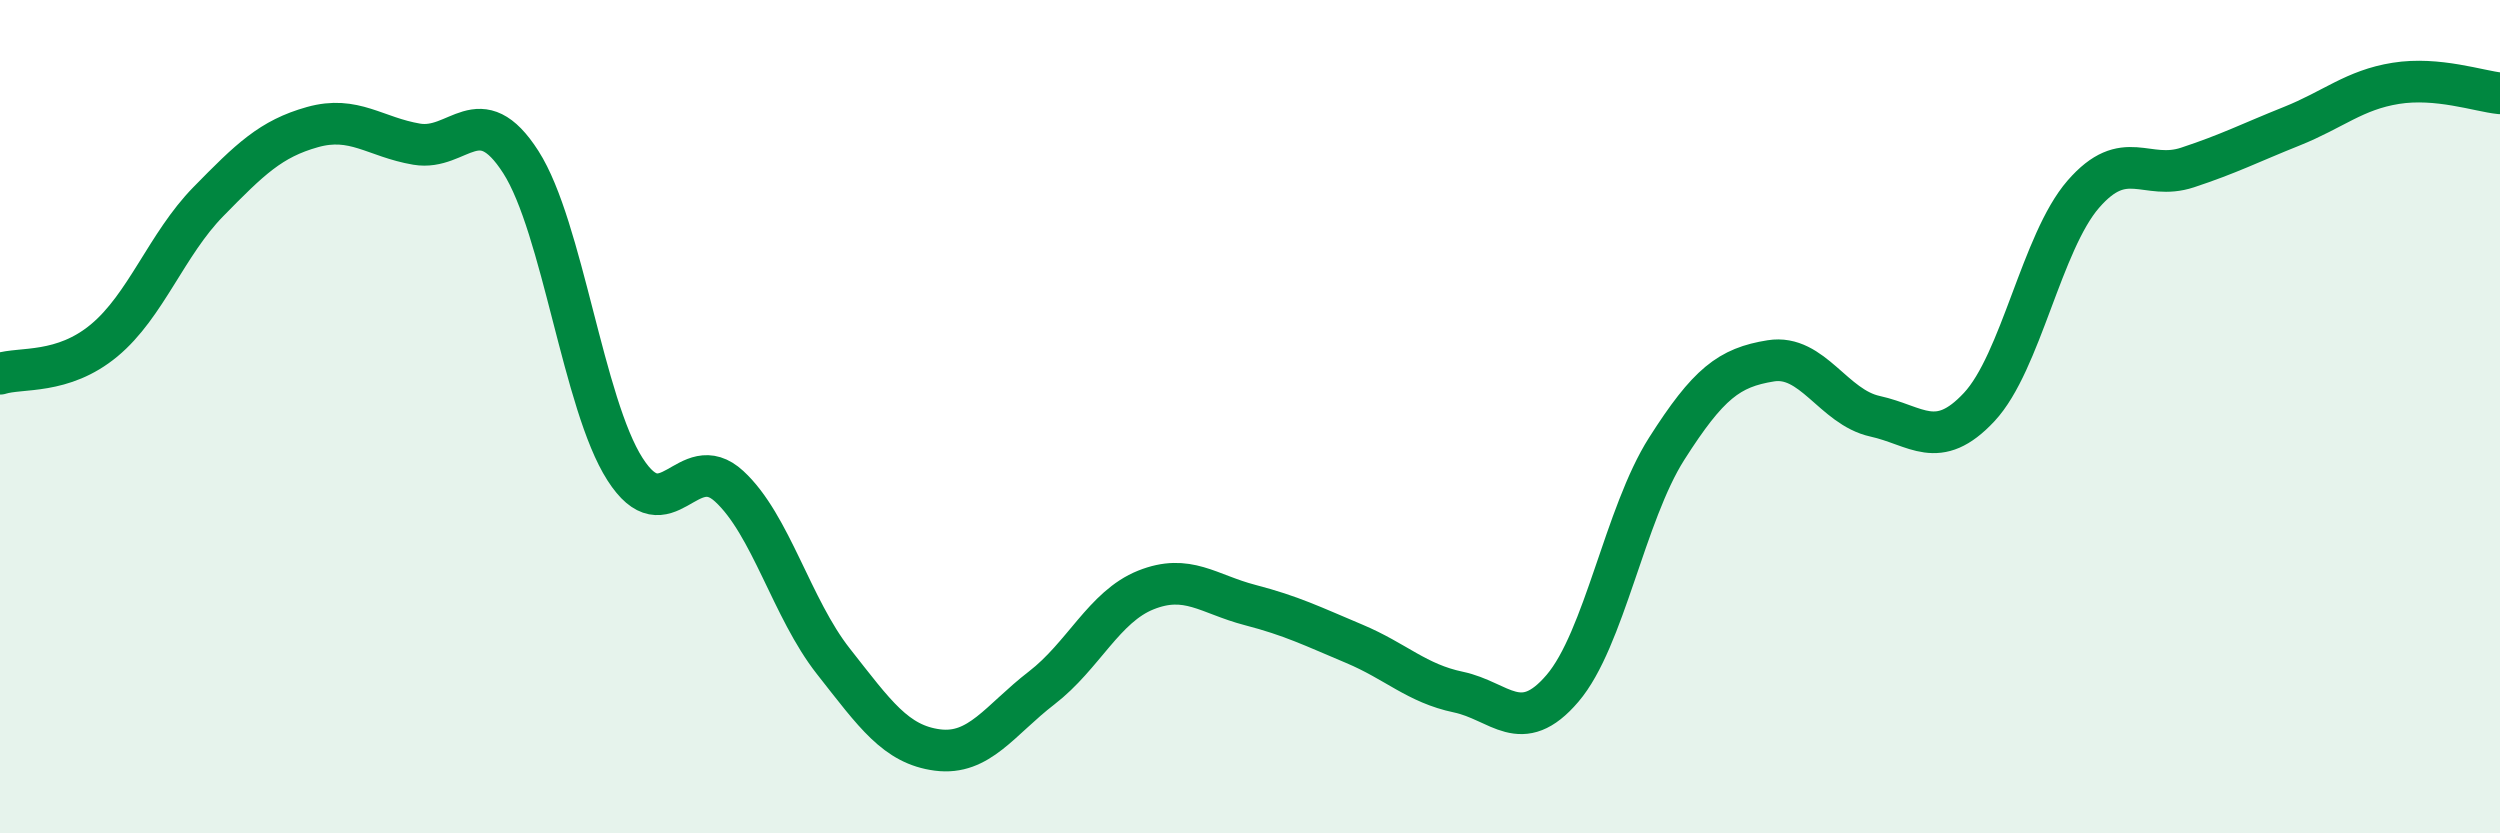 
    <svg width="60" height="20" viewBox="0 0 60 20" xmlns="http://www.w3.org/2000/svg">
      <path
        d="M 0,8.97 C 0.5,8.81 1.5,9 2.5,8.17 C 3.5,7.34 4,5.86 5,4.84 C 6,3.82 6.5,3.33 7.5,3.05 C 8.5,2.77 9,3.29 10,3.46 C 11,3.63 11.5,2.33 12.5,3.89 C 13.5,5.45 14,9.7 15,11.26 C 16,12.82 16.5,10.75 17.5,11.67 C 18.5,12.59 19,14.6 20,15.87 C 21,17.14 21.5,17.87 22.5,18 C 23.5,18.13 24,17.28 25,16.51 C 26,15.74 26.5,14.56 27.5,14.16 C 28.5,13.76 29,14.26 30,14.52 C 31,14.78 31.5,15.03 32.5,15.45 C 33.5,15.87 34,16.4 35,16.61 C 36,16.82 36.5,17.69 37.5,16.52 C 38.5,15.35 39,12.34 40,10.77 C 41,9.2 41.5,8.82 42.5,8.66 C 43.5,8.5 44,9.77 45,9.99 C 46,10.21 46.5,10.84 47.5,9.77 C 48.5,8.7 49,5.81 50,4.66 C 51,3.51 51.5,4.35 52.5,4.02 C 53.5,3.69 54,3.43 55,3.03 C 56,2.63 56.5,2.16 57.5,2 C 58.5,1.84 59.5,2.19 60,2.24L60 20L0 20Z"
        fill="#008740"
        opacity="0.1"
        stroke-linecap="round"
        stroke-linejoin="round"
      />
      <path
        d="M 0,8.97 C 0.5,8.81 1.5,9 2.5,8.17 C 3.5,7.34 4,5.86 5,4.84 C 6,3.82 6.5,3.33 7.5,3.05 C 8.5,2.77 9,3.29 10,3.46 C 11,3.63 11.5,2.33 12.5,3.89 C 13.5,5.45 14,9.7 15,11.26 C 16,12.82 16.5,10.75 17.5,11.67 C 18.5,12.59 19,14.6 20,15.87 C 21,17.14 21.5,17.87 22.5,18 C 23.5,18.13 24,17.28 25,16.51 C 26,15.74 26.5,14.56 27.5,14.16 C 28.5,13.76 29,14.26 30,14.52 C 31,14.78 31.5,15.03 32.5,15.45 C 33.5,15.87 34,16.4 35,16.61 C 36,16.82 36.5,17.69 37.5,16.52 C 38.5,15.35 39,12.34 40,10.77 C 41,9.2 41.5,8.82 42.5,8.66 C 43.5,8.5 44,9.77 45,9.99 C 46,10.21 46.5,10.84 47.5,9.77 C 48.5,8.7 49,5.81 50,4.66 C 51,3.51 51.5,4.35 52.5,4.02 C 53.5,3.69 54,3.43 55,3.03 C 56,2.63 56.5,2.16 57.5,2 C 58.5,1.84 59.5,2.19 60,2.24"
        stroke="#008740"
        stroke-width="1"
        fill="none"
        stroke-linecap="round"
        stroke-linejoin="round"
      />
    </svg>
  